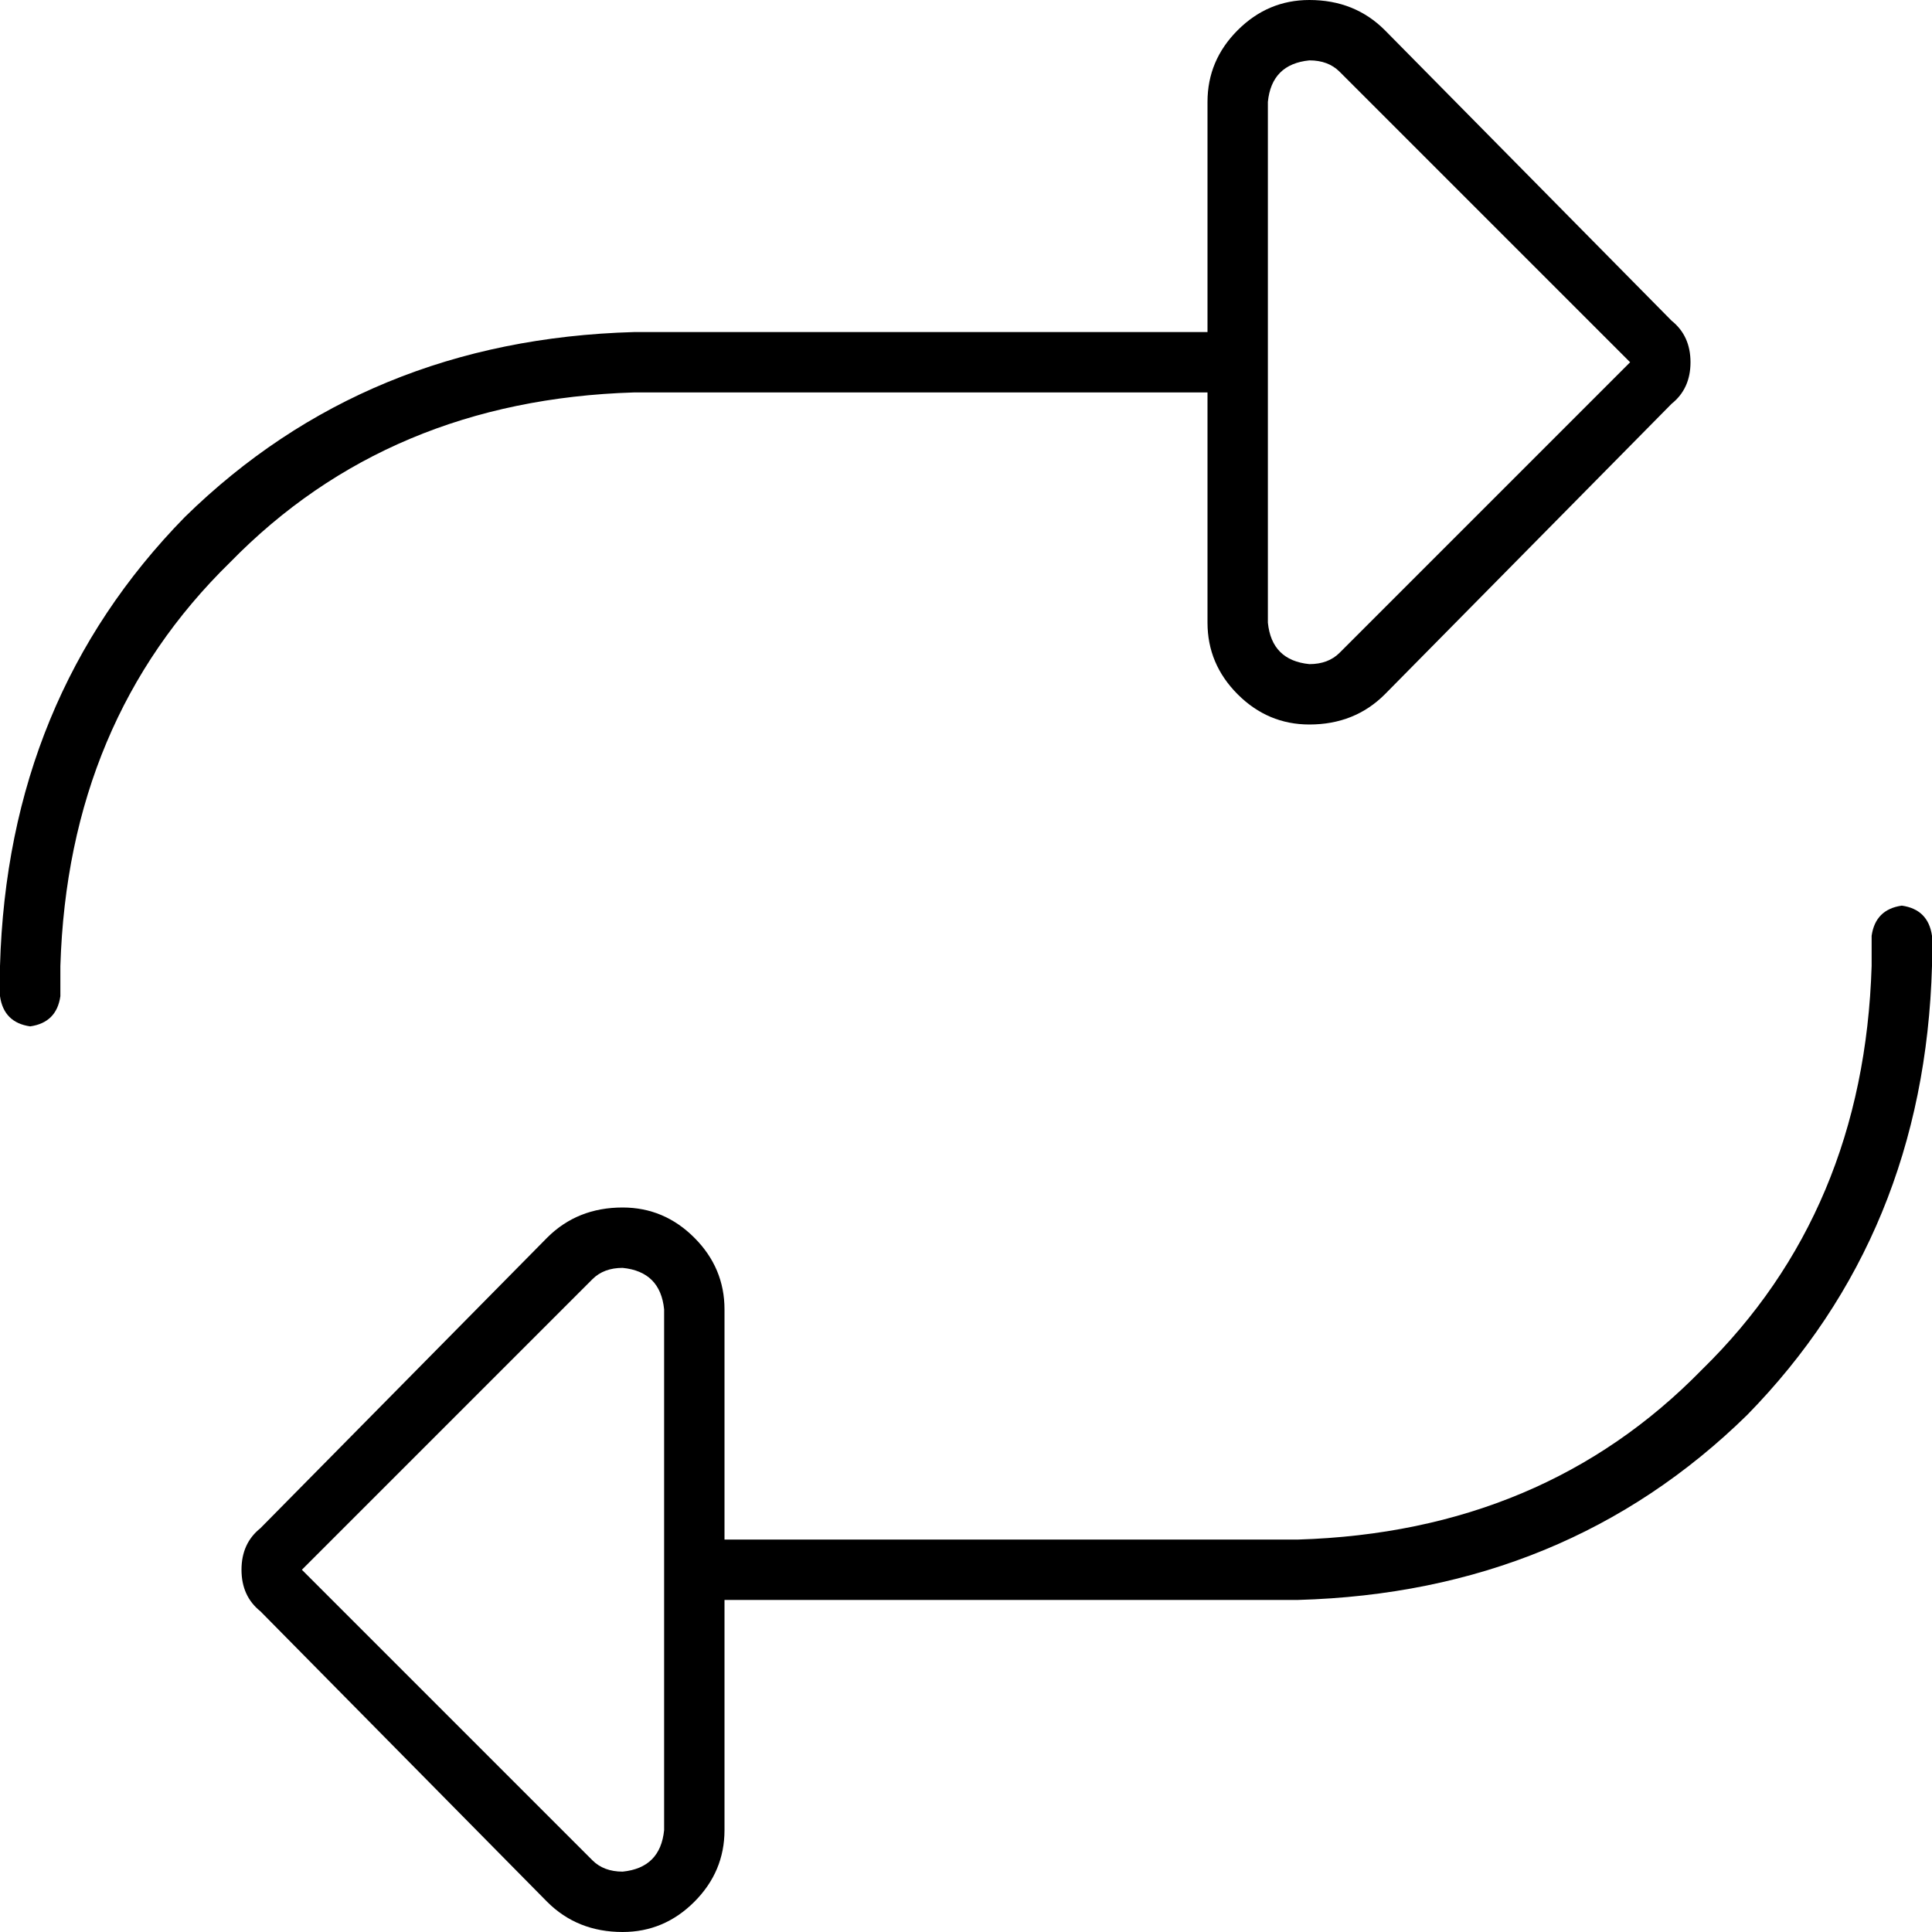 <svg xmlns="http://www.w3.org/2000/svg" viewBox="0 0 512 512">
  <path d="M 347 176 Q 352 176 355 173 L 432 96 L 432 96 L 355 19 L 355 19 Q 352 16 347 16 Q 337 17 336 27 L 336 96 L 336 96 L 336 165 L 336 165 Q 337 175 347 176 L 347 176 Z M 320 165 L 320 104 L 320 165 L 320 104 L 168 104 L 168 104 Q 103 106 61 149 Q 18 191 16 256 L 16 264 L 16 264 Q 15 271 8 272 Q 1 271 0 264 L 0 256 L 0 256 Q 2 185 49 137 Q 97 90 168 88 L 320 88 L 320 88 L 320 27 L 320 27 Q 320 16 328 8 Q 336 0 347 0 Q 359 0 367 8 L 443 85 L 443 85 Q 448 89 448 96 Q 448 103 443 107 L 367 184 L 367 184 Q 359 192 347 192 Q 336 192 328 184 Q 320 176 320 165 L 320 165 Z M 165 336 Q 160 336 157 339 L 80 416 L 80 416 L 157 493 L 157 493 Q 160 496 165 496 Q 175 495 176 485 L 176 416 L 176 416 L 176 347 L 176 347 Q 175 337 165 336 L 165 336 Z M 192 347 L 192 408 L 192 347 L 192 408 L 344 408 L 344 408 Q 409 406 451 363 Q 494 321 496 256 L 496 248 L 496 248 Q 497 241 504 240 Q 511 241 512 248 L 512 256 L 512 256 Q 510 327 463 375 Q 415 422 344 424 L 192 424 L 192 424 L 192 485 L 192 485 Q 192 496 184 504 Q 176 512 165 512 Q 153 512 145 504 L 69 427 L 69 427 Q 64 423 64 416 Q 64 409 69 405 L 145 328 L 145 328 Q 153 320 165 320 Q 176 320 184 328 Q 192 336 192 347 L 192 347 Z" />
</svg>